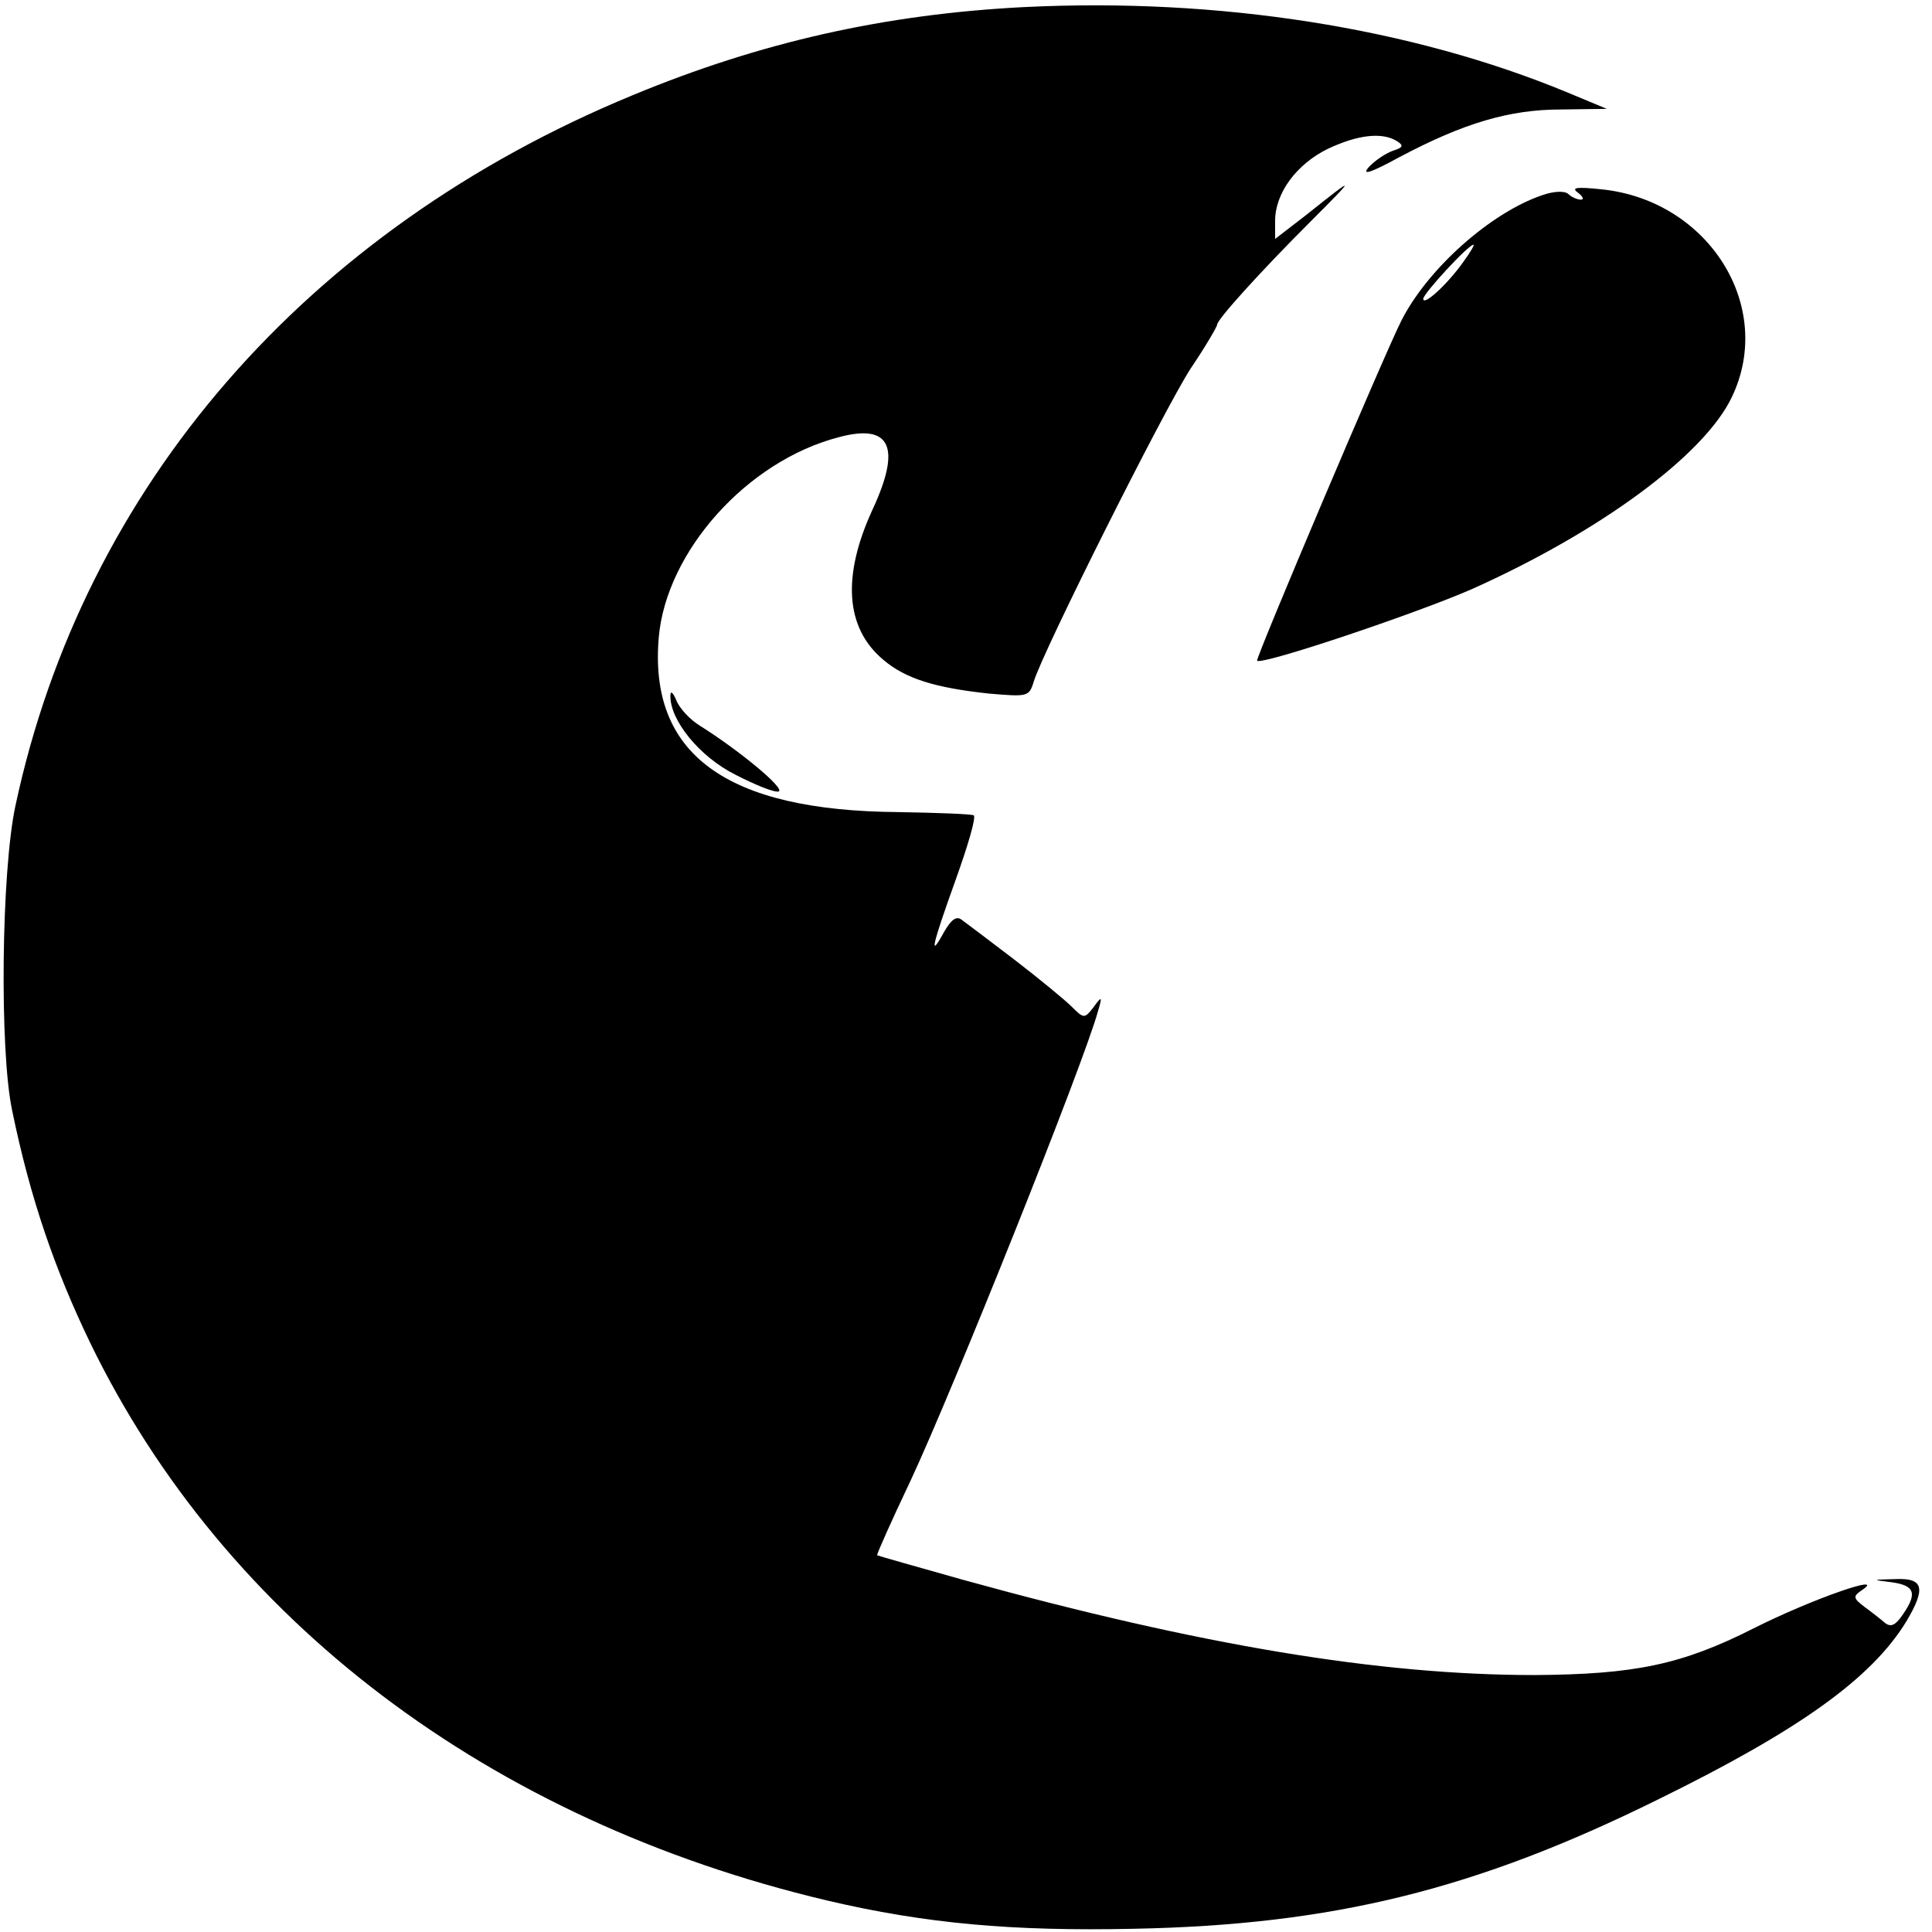 <?xml version="1.0" standalone="no"?>
<!DOCTYPE svg PUBLIC "-//W3C//DTD SVG 20010904//EN"
 "http://www.w3.org/TR/2001/REC-SVG-20010904/DTD/svg10.dtd">
<svg version="1.0" xmlns="http://www.w3.org/2000/svg"
 width="300pt" height="300pt" viewBox="0 0 300 300"
 preserveAspectRatio="xMidYMid meet">
<g transform="translate(0,300) scale(0.1,-0.1)"
fill="#000000" stroke="none">
<path d="M1590 2989 c-215 -11 -408 -54 -608 -137 -506 -209 -852 -607 -958
-1103 -22 -102 -25 -381 -5 -474 28 -136 66 -246 121 -360 209 -431 620 -742
1144 -866 153 -36 288 -48 476 -44 310 6 532 61 815 201 220 108 331 188 385
276 31 52 27 68 -17 66 -37 -1 -37 -1 -5 -5 35 -5 40 -17 16 -51 -11 -16 -18
-19 -27 -12 -7 6 -21 17 -32 25 -17 13 -18 16 -5 25 44 29 -77 -13 -168 -59
-111 -56 -184 -71 -339 -72 -241 0 -519 46 -888 148 -71 20 -131 37 -133 38
-1 1 22 53 52 116 65 139 269 648 291 729 7 23 6 24 -7 6 -14 -18 -15 -18 -34
1 -10 10 -50 43 -89 73 -38 29 -75 57 -82 62 -8 6 -16 0 -27 -19 -24 -44 -19
-22 18 81 19 53 32 97 28 100 -4 2 -57 4 -117 5 -268 2 -388 90 -372 272 12
133 137 273 279 310 81 22 98 -15 53 -112 -48 -104 -42 -184 16 -233 35 -30
81 -44 165 -53 59 -5 62 -5 69 18 13 45 203 424 244 487 23 34 41 65 41 68 0
8 68 83 144 159 73 73 73 74 -6 11 l-48 -37 0 28 c0 43 33 88 82 112 47 22 84
26 107 12 11 -7 10 -10 -6 -15 -11 -4 -28 -15 -38 -26 -11 -13 4 -8 48 16 100
53 171 74 251 74 l71 1 -60 25 c-243 101 -543 148 -845 133z"/>
<path d="M2395 2697 c-80 -27 -178 -114 -219 -195 -25 -49 -227 -525 -224
-528 8 -7 246 73 333 111 199 89 361 208 404 298 68 141 -36 306 -202 323 -38
4 -48 3 -37 -5 8 -6 10 -11 5 -11 -6 0 -15 4 -20 9 -6 5 -23 4 -40 -2z m-123
-104 c-24 -34 -62 -69 -62 -57 0 8 70 84 78 84 2 0 -5 -12 -16 -27z"/>
<path d="M1041 1920 c-1 -38 45 -95 101 -123 31 -16 61 -28 67 -26 11 4 -60
63 -122 102 -15 9 -32 27 -37 40 -5 12 -9 15 -9 7z"/>
</g>
</svg>
